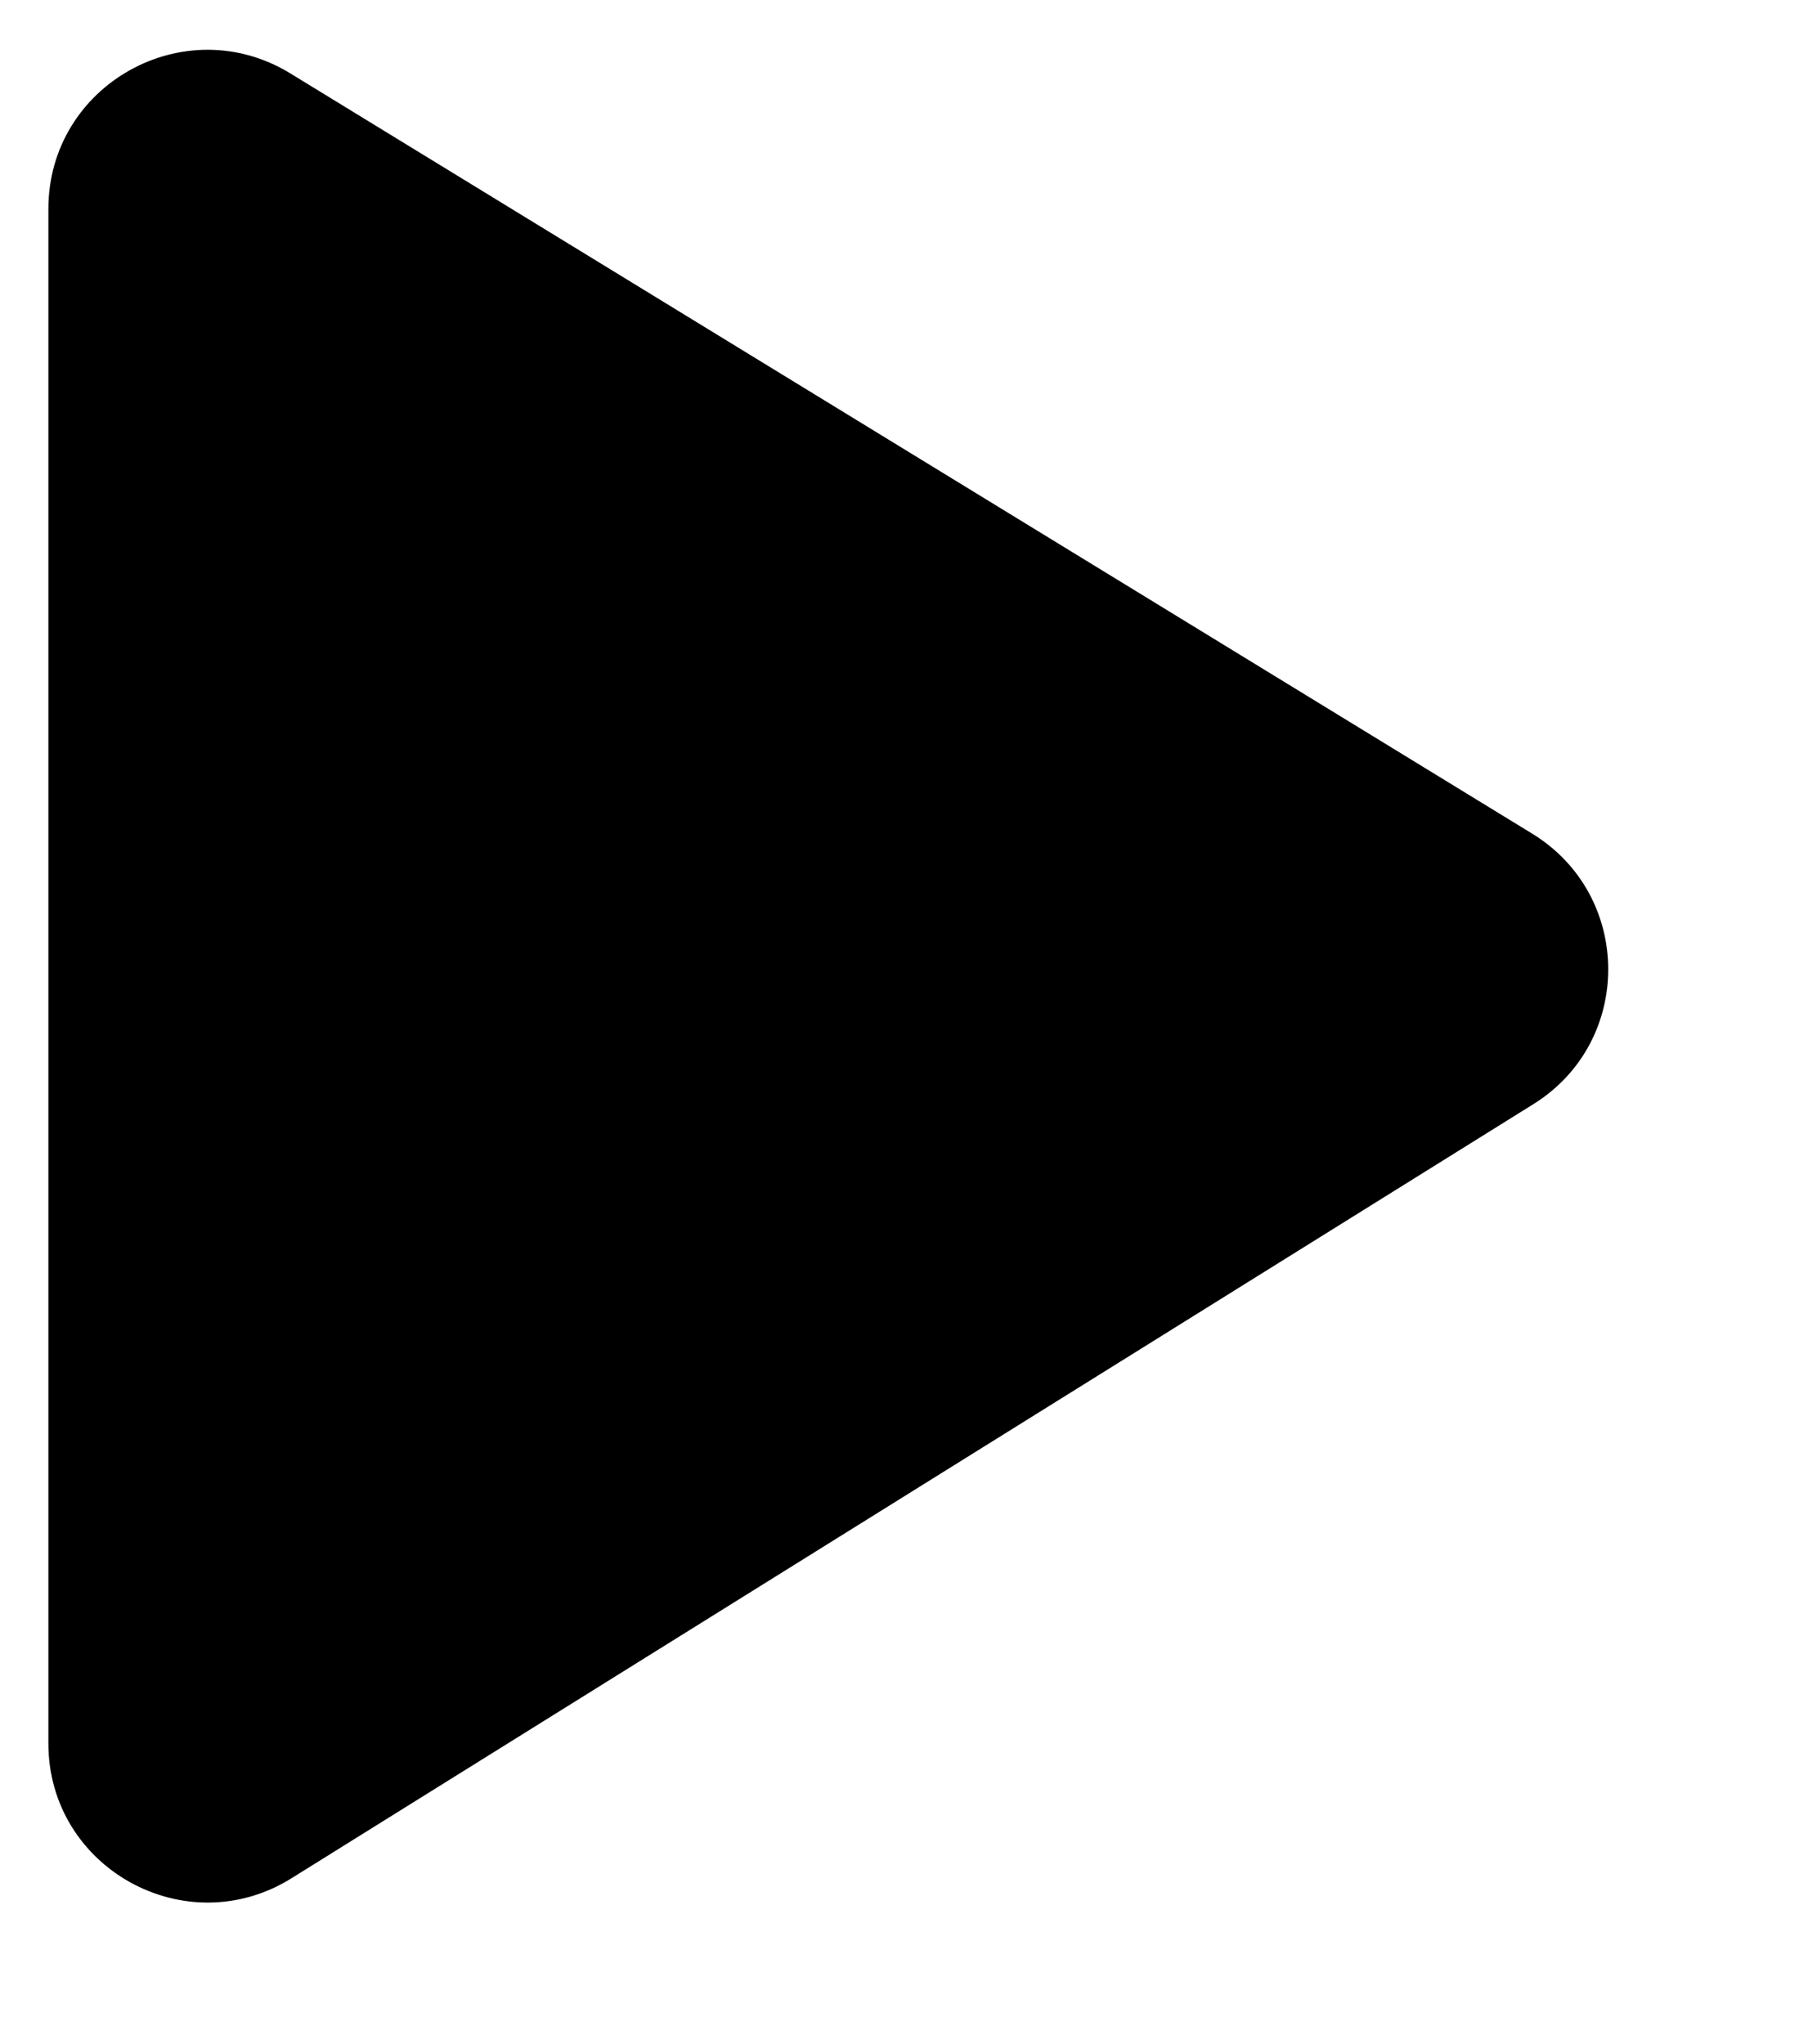<svg width="8" height="9" viewBox="0 0 8 9" fill="none" xmlns="http://www.w3.org/2000/svg">
<path d="M6.746 3.67L1.278 0.323C0.812 0.038 0.213 0.373 0.213 0.92V7.675C0.213 8.224 0.817 8.559 1.283 8.269L6.751 4.861C7.193 4.586 7.19 3.942 6.746 3.67Z" fill="black"/>
</svg>

